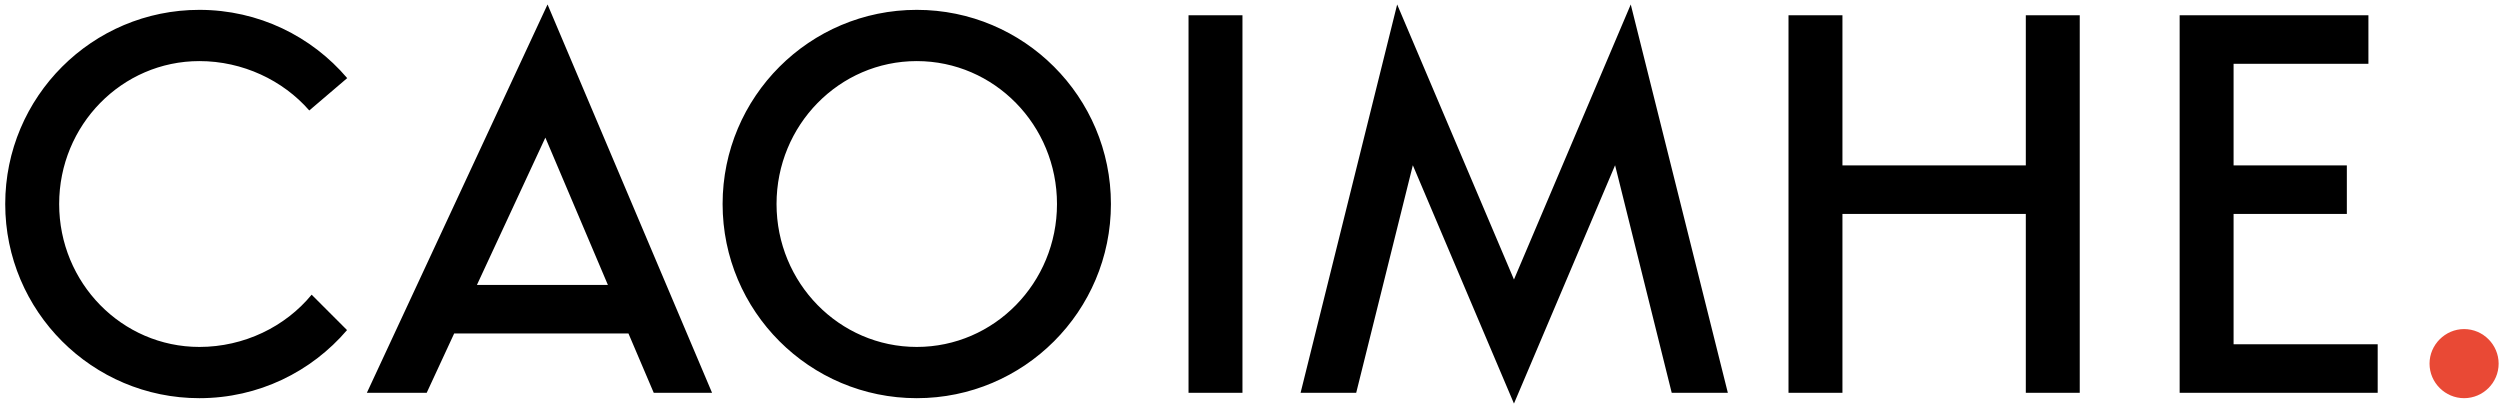 <?xml version="1.0" encoding="UTF-8"?> <svg xmlns="http://www.w3.org/2000/svg" width="471" height="77" viewBox="0 0 471 77" fill="none"> <path d="M58.712 55.52C53.759 61.553 45.98 65.363 37.565 65.363C22.958 65.363 11.146 53.297 11.146 38.436C11.146 23.576 22.958 11.51 37.565 11.51C45.725 11.51 53.315 15.13 58.268 20.813L65.412 14.717C58.712 6.842 48.71 1.857 37.565 1.857C17.37 1.857 0.985 18.241 0.985 38.436C0.985 58.632 17.37 75.016 37.565 75.016C48.71 75.016 58.681 70.031 65.381 62.188L58.712 55.52ZM80.391 74L85.567 62.823H118.4L123.163 74H134.15L103.158 0.841L69.119 74H80.391ZM89.854 53.678L102.746 25.926L114.526 53.678H89.854ZM209.298 38.436C209.298 18.241 192.914 1.857 172.719 1.857C152.524 1.857 136.139 18.241 136.139 38.436C136.139 58.632 152.524 75.016 172.719 75.016C192.914 75.016 209.298 58.632 209.298 38.436ZM172.719 11.51C187.325 11.51 199.137 23.576 199.137 38.436C199.137 53.297 187.325 65.363 172.719 65.363C158.112 65.363 146.3 53.297 146.3 38.436C146.3 23.576 158.112 11.51 172.719 11.51ZM223.919 74H234.08V2.873H223.919V74ZM285.23 76.032L304.282 31.133L314.951 74H325.525L307.235 0.841L285.23 52.662L263.225 0.841L245.031 74H255.509L266.178 31.133L285.23 76.032ZM336.955 74H347.116V40.31H381.663V74H391.824V2.873H381.663V31.165H347.116V2.873H336.955V74ZM420.807 40.31H442.145V31.165H420.807V12.018H446.209V2.873H410.646V74H447.956V64.855H420.807V40.31Z" fill="black"></path> <path d="M464.233 61.997C460.677 61.997 457.724 64.95 457.724 68.507C457.724 72.095 460.677 75.016 464.233 75.016C467.822 75.016 470.743 72.095 470.743 68.507C470.743 64.95 467.822 61.997 464.233 61.997Z" fill="#E94935"></path> </svg> 